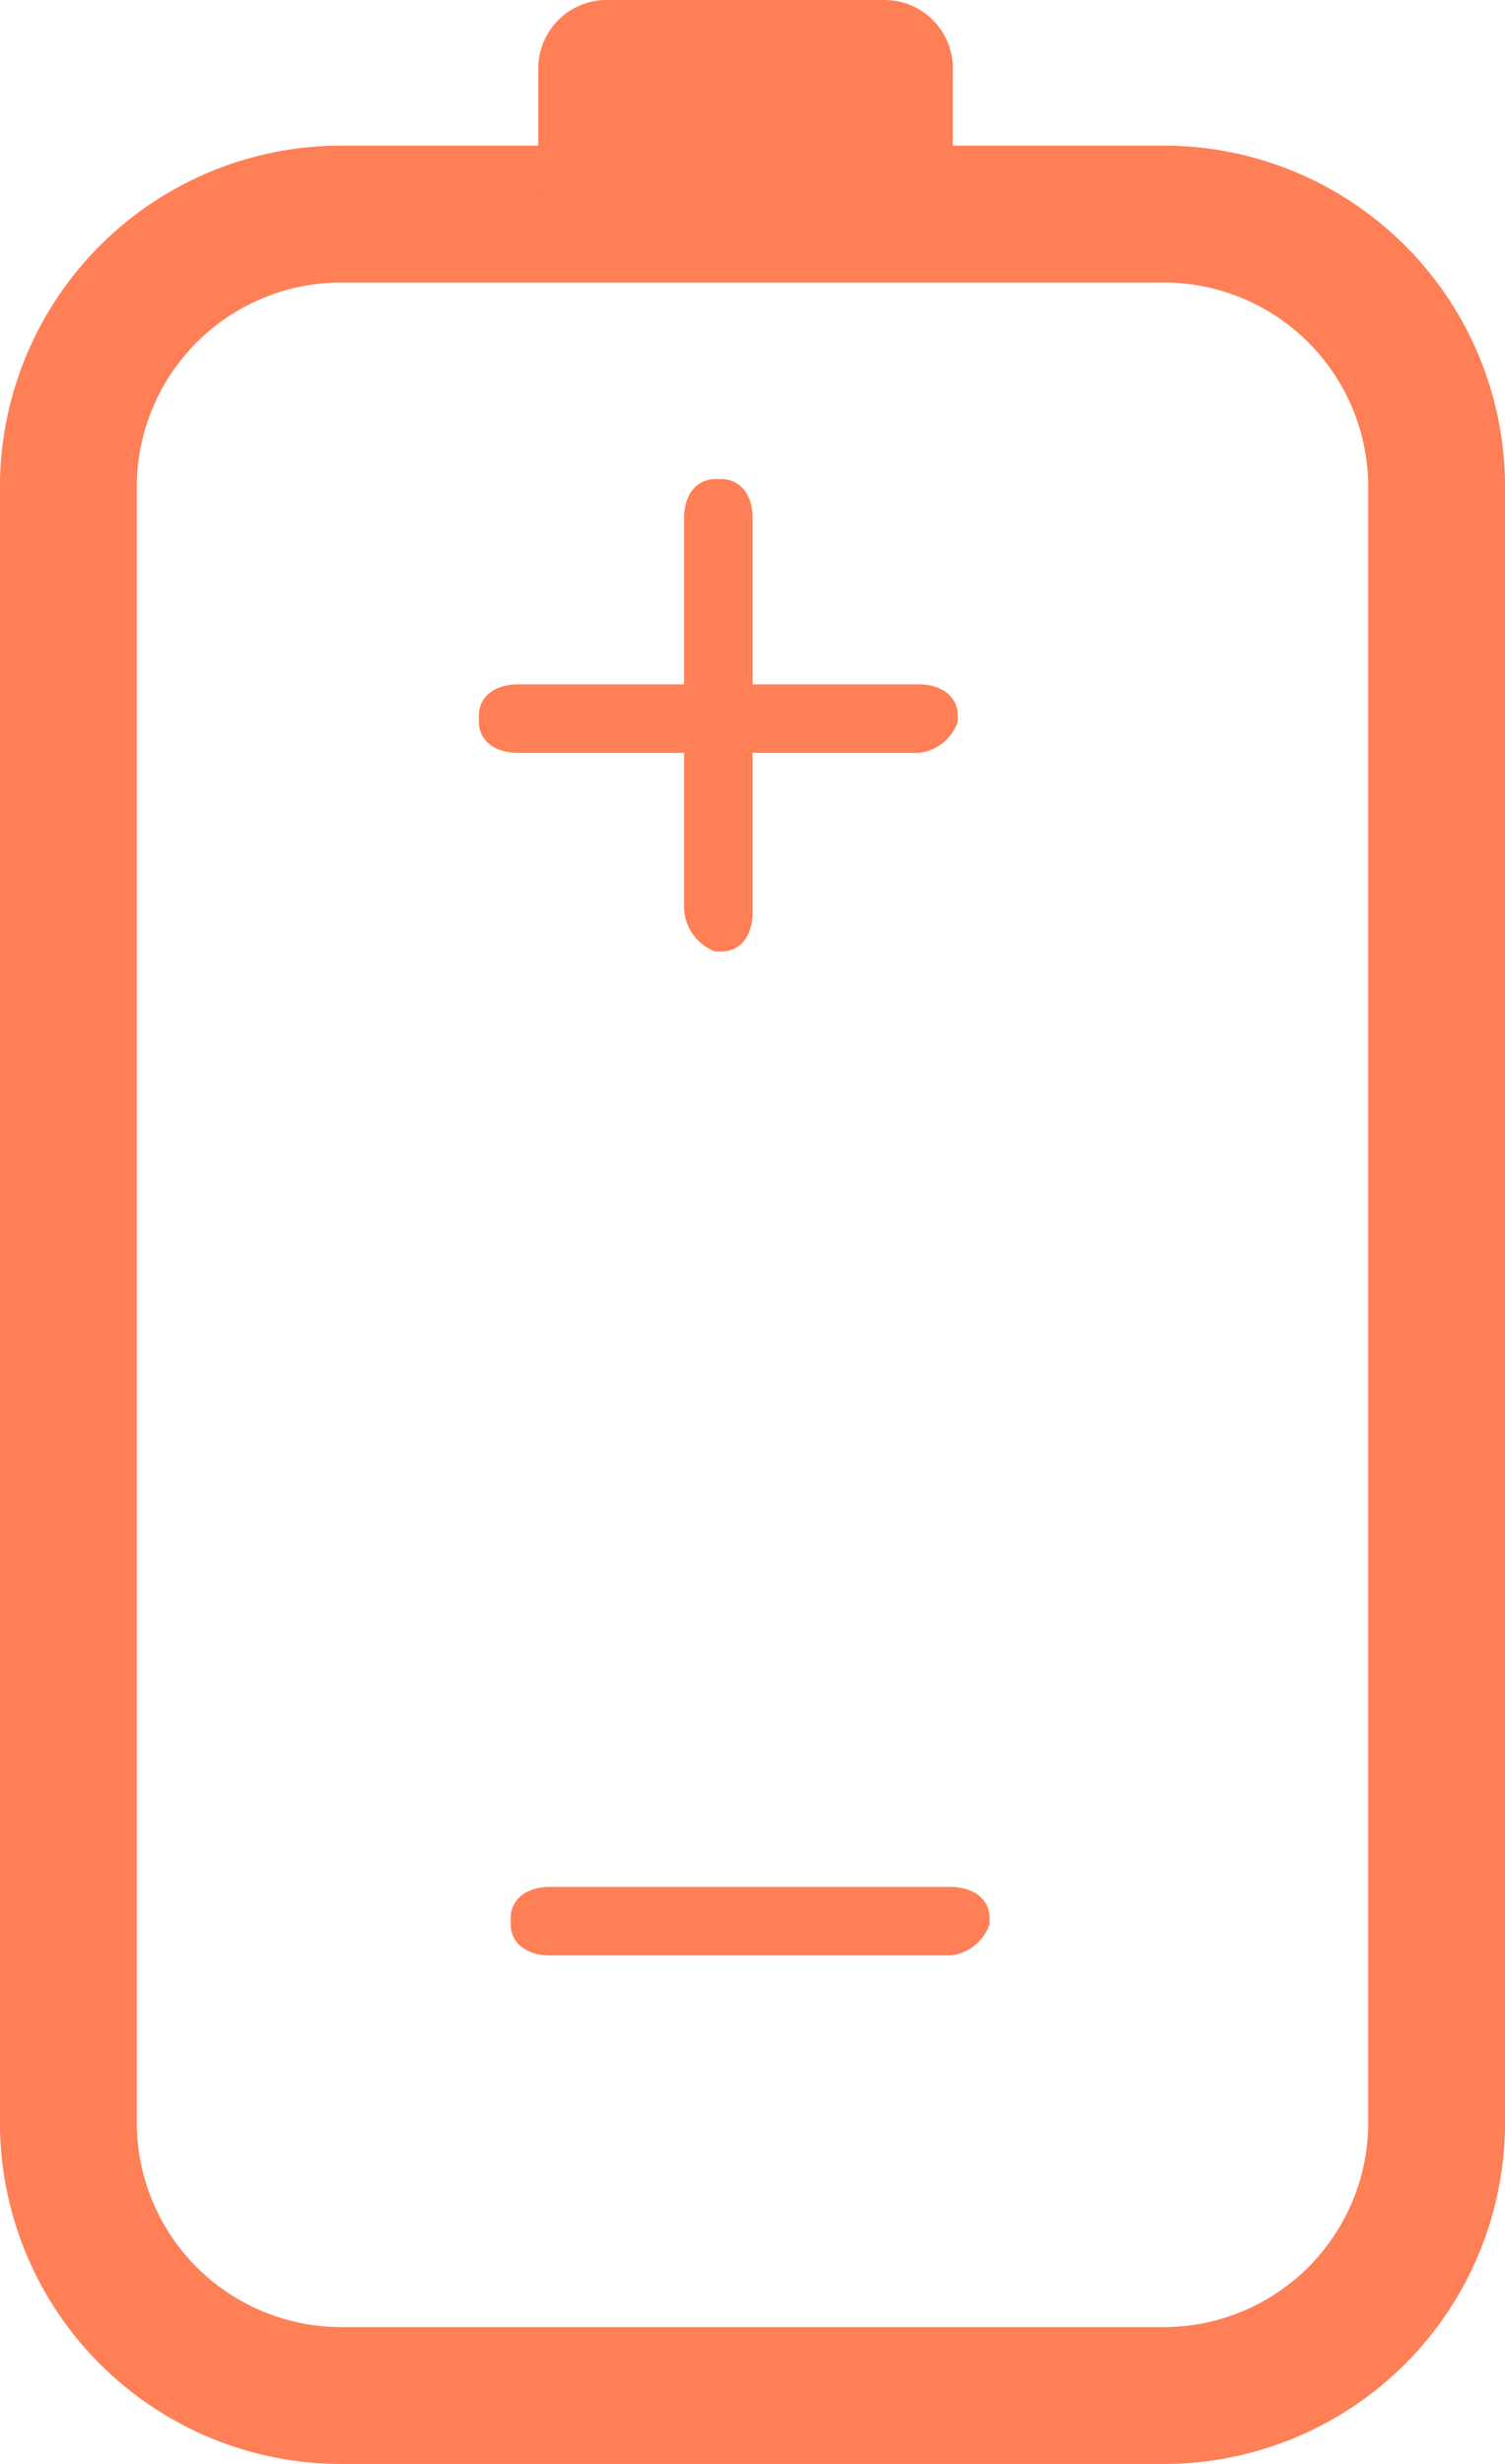 <svg id="_4p-icon-电池" data-name="4p-icon-电池" xmlns="http://www.w3.org/2000/svg" viewBox="0 0 22 36">
  <defs>
    <style>
      .cls-1 {
        fill: none;
        stroke: #ff7f56;
        stroke-miterlimit: 10;
        stroke-width: 2px;
      }

      .cls-2 {
        fill: #ff7f56;
      }
    </style>
  </defs>
  <path id="路径_61416" data-name="路径 61416" class="cls-1" d="M16.96,35.072H5.04A3.989,3.989,0,0,1,1,31.161V7.111A3.989,3.989,0,0,1,5.04,3.2H16.96A3.989,3.989,0,0,1,21,7.111v24.05A3.989,3.989,0,0,1,16.96,35.072Z" transform="translate(0 -0.072)"/>
  <path id="路径_61417" data-name="路径 61417" class="cls-2" d="M12.851,3.52H8.81A1,1,0,0,1,7.8,2.542V.978A1,1,0,0,1,8.81,0h4.04a1,1,0,0,1,1.01.978V2.64A.921.921,0,0,1,12.851,3.52Z" transform="translate(0.069)"/>
  <path id="路径_61418" data-name="路径 61418" class="cls-2" d="M13.826,10.6H7.974c-.344,0-.574-.182-.574-.455v-.091c0-.273.23-.455.574-.455h5.852c.344,0,.574.182.574.455v.091A.677.677,0,0,1,13.826,10.6Z" transform="translate(-0.4 0.4)"/>
  <path id="路径_61419" data-name="路径 61419" class="cls-2" d="M13.826,29.2H7.974c-.344,0-.574-.182-.574-.455v-.091c0-.273.23-.455.574-.455h5.852c.344,0,.574.182.574.455v.091A.677.677,0,0,1,13.826,29.2Z" transform="translate(0.065 -0.63)"/>
  <path id="路径_61420" data-name="路径 61420" class="cls-2" d="M9.9,13.423V7.766c0-.339.182-.566.455-.566h.091c.273,0,.455.226.455.566v5.77c0,.339-.182.566-.455.566h-.091A.7.7,0,0,1,9.9,13.423Z" transform="translate(0.1 -0.2)"/>
</svg>
